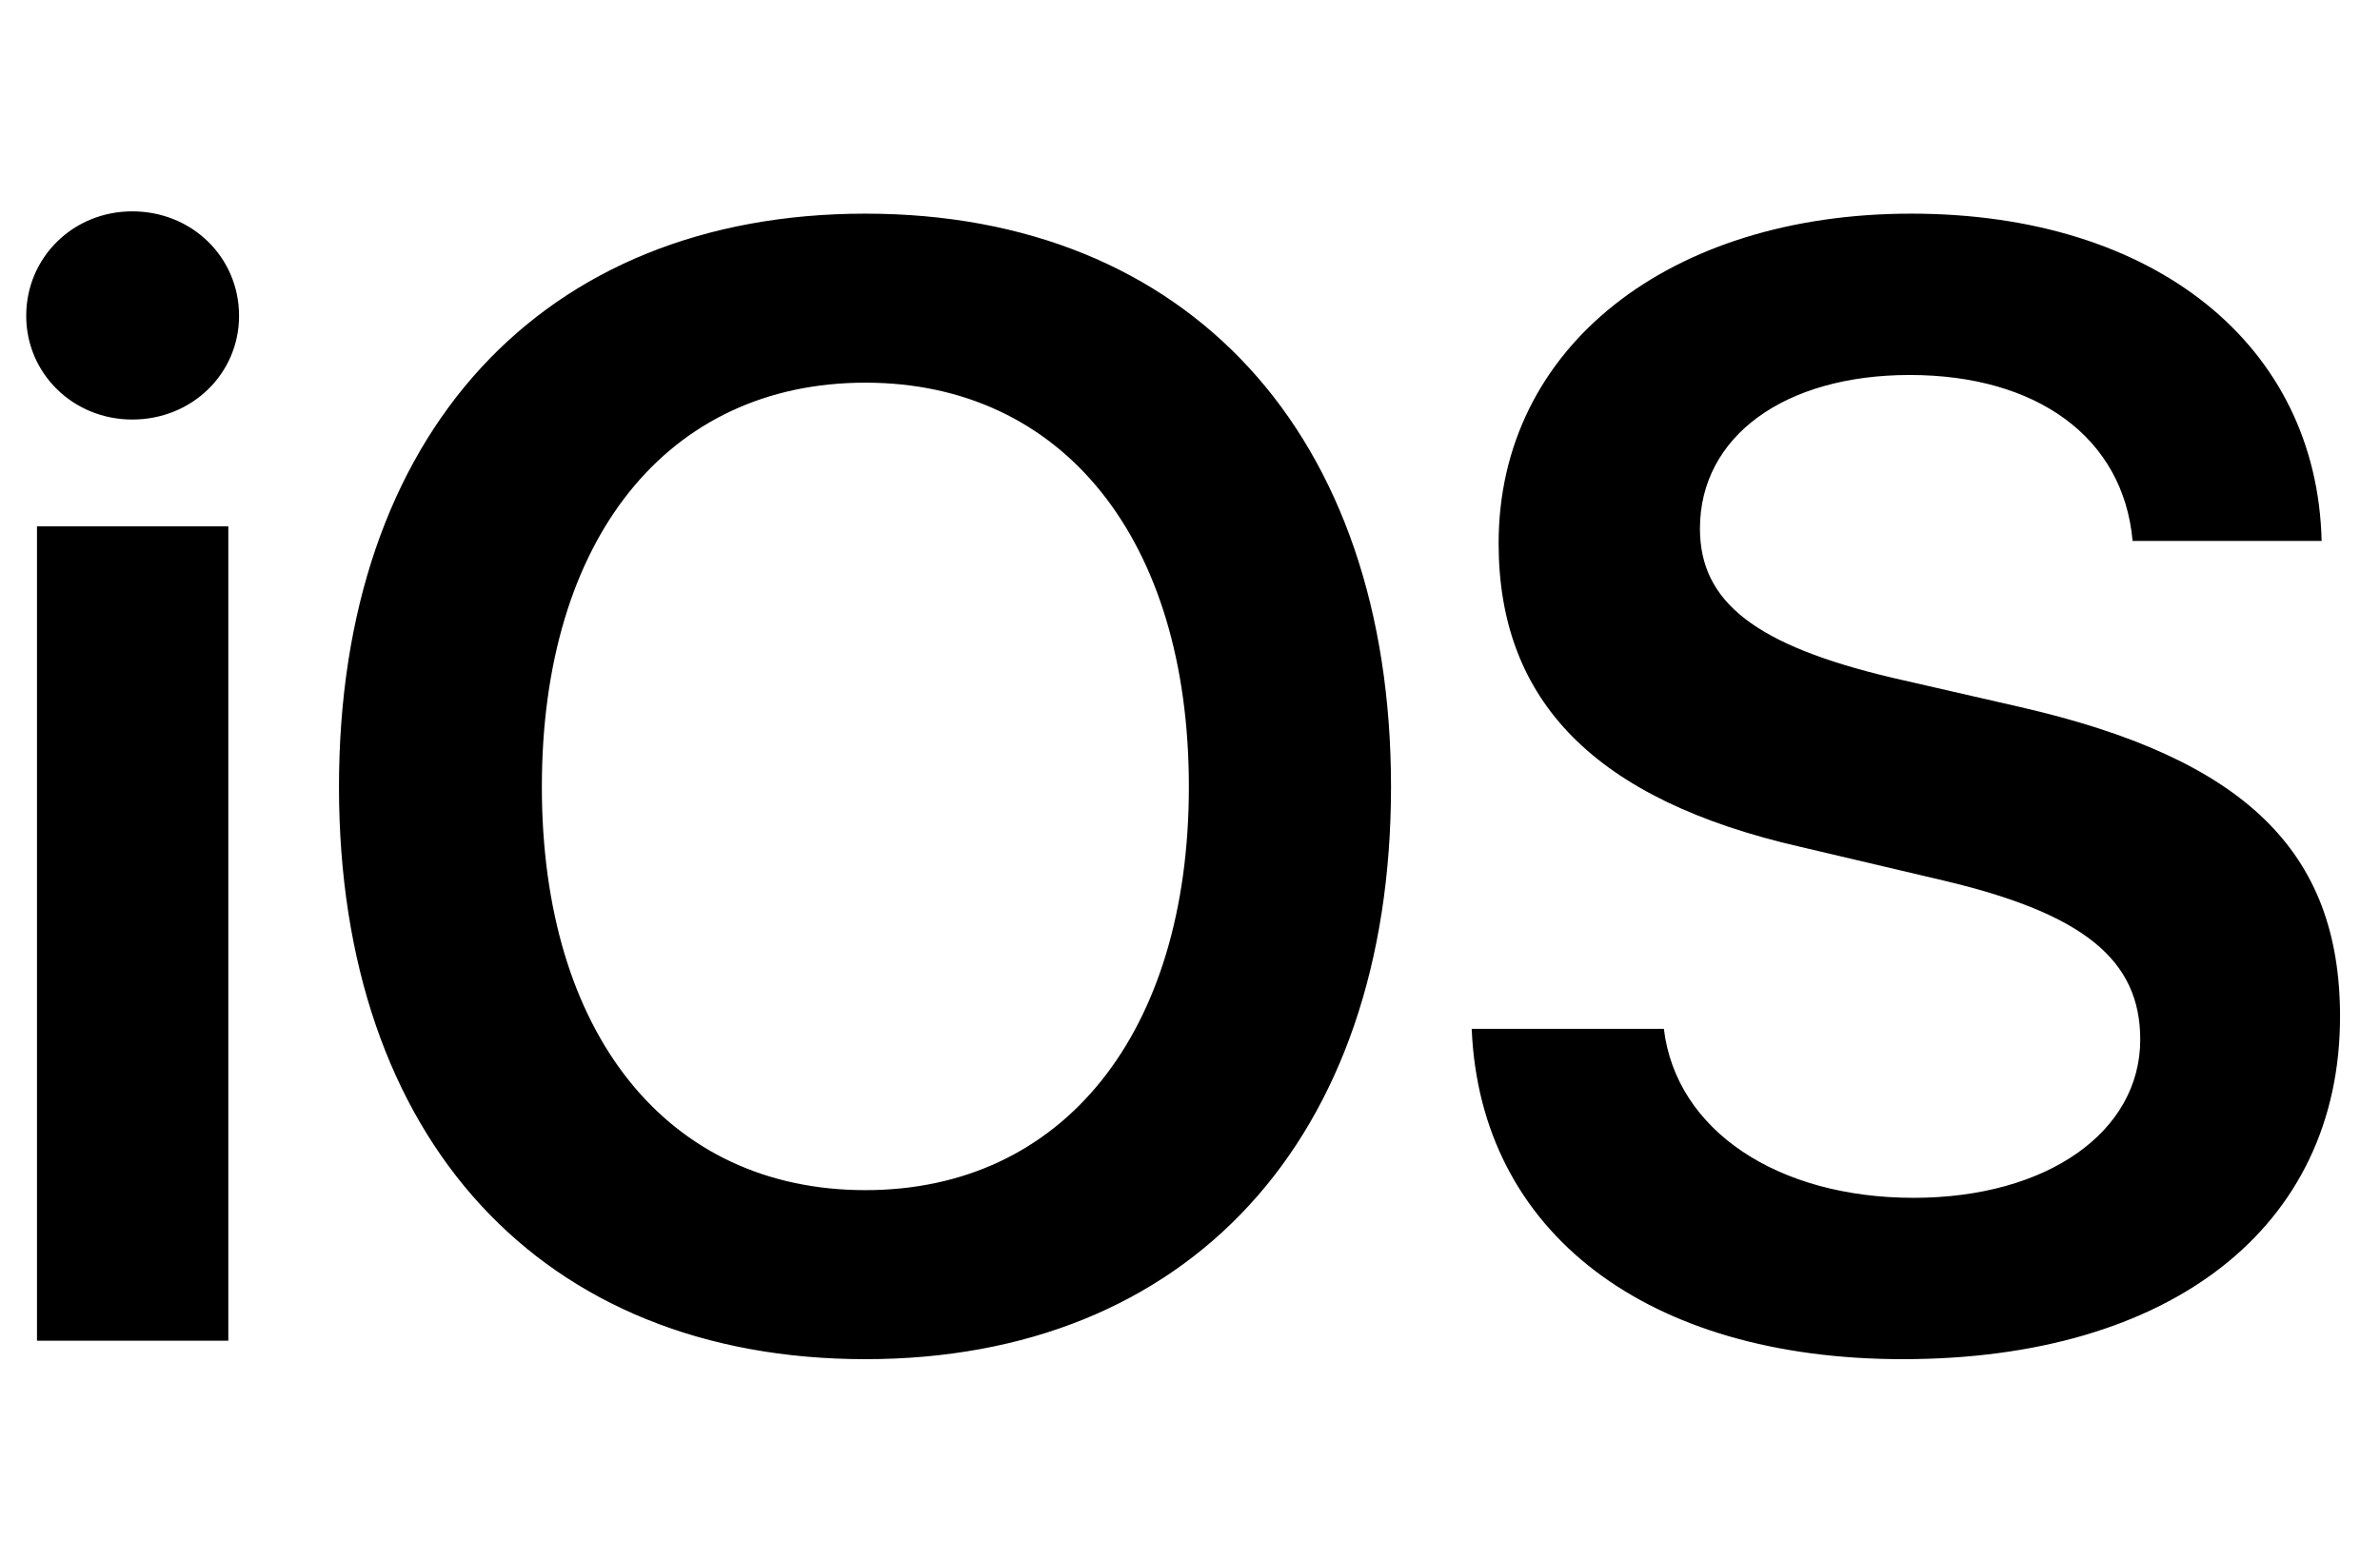 <svg width="61" height="40" viewBox="0 0 61 40" fill="none" xmlns="http://www.w3.org/2000/svg">
<g clip-path="url(#clip0_353_3128)">
<g clip-path="url(#clip1_353_3128)">
<g clip-path="url(#clip2_353_3128)">
<path d="M0.948 34.37H5.852V13.493H0.948V34.37ZM3.39 10.755C4.926 10.755 6.127 9.574 6.127 8.097C6.127 6.6 4.926 5.418 3.39 5.418C1.873 5.418 0.672 6.6 0.672 8.097C0.672 9.574 1.873 10.755 3.39 10.755ZM22.18 5.477C13.888 5.477 8.688 11.13 8.688 20.17C8.688 29.21 13.888 34.843 22.18 34.843C30.452 34.843 35.652 29.21 35.652 20.17C35.652 11.13 30.452 5.477 22.18 5.477ZM22.18 9.81C27.242 9.81 30.471 13.828 30.471 20.17C30.471 26.492 27.241 30.51 22.18 30.51C17.099 30.51 13.888 26.492 13.888 20.17C13.888 13.828 17.099 9.81 22.18 9.81ZM37.72 26.374C37.937 31.613 42.231 34.843 48.77 34.843C55.643 34.843 59.976 31.455 59.976 26.059C59.976 21.824 57.534 19.441 51.763 18.122L48.494 17.373C45.008 16.546 43.57 15.443 43.57 13.552C43.57 11.189 45.737 9.613 48.947 9.613C52.197 9.613 54.422 11.209 54.659 13.867H59.504C59.386 8.865 55.249 5.477 48.986 5.477C42.802 5.477 38.41 8.884 38.41 13.927C38.41 17.984 40.892 20.505 46.13 21.706L49.813 22.573C53.398 23.42 54.855 24.602 54.855 26.65C54.855 29.013 52.472 30.707 49.045 30.707C45.579 30.707 42.96 28.994 42.645 26.374L37.72 26.374Z" fill="black"/>
</g>
</g>
</g>
<defs>
<clipPath id="clip0_353_3128">
<rect width="60" height="40" fill="white" transform="translate(0.336)"/>
</clipPath>
<clipPath id="clip1_353_3128">
<rect width="60" height="40" fill="white" transform="translate(0.336)"/>
</clipPath>
<clipPath id="clip2_353_3128">
<rect width="60" height="29.748" fill="white" transform="translate(0.336 5.127)"/>
</clipPath>
</defs>
</svg>
